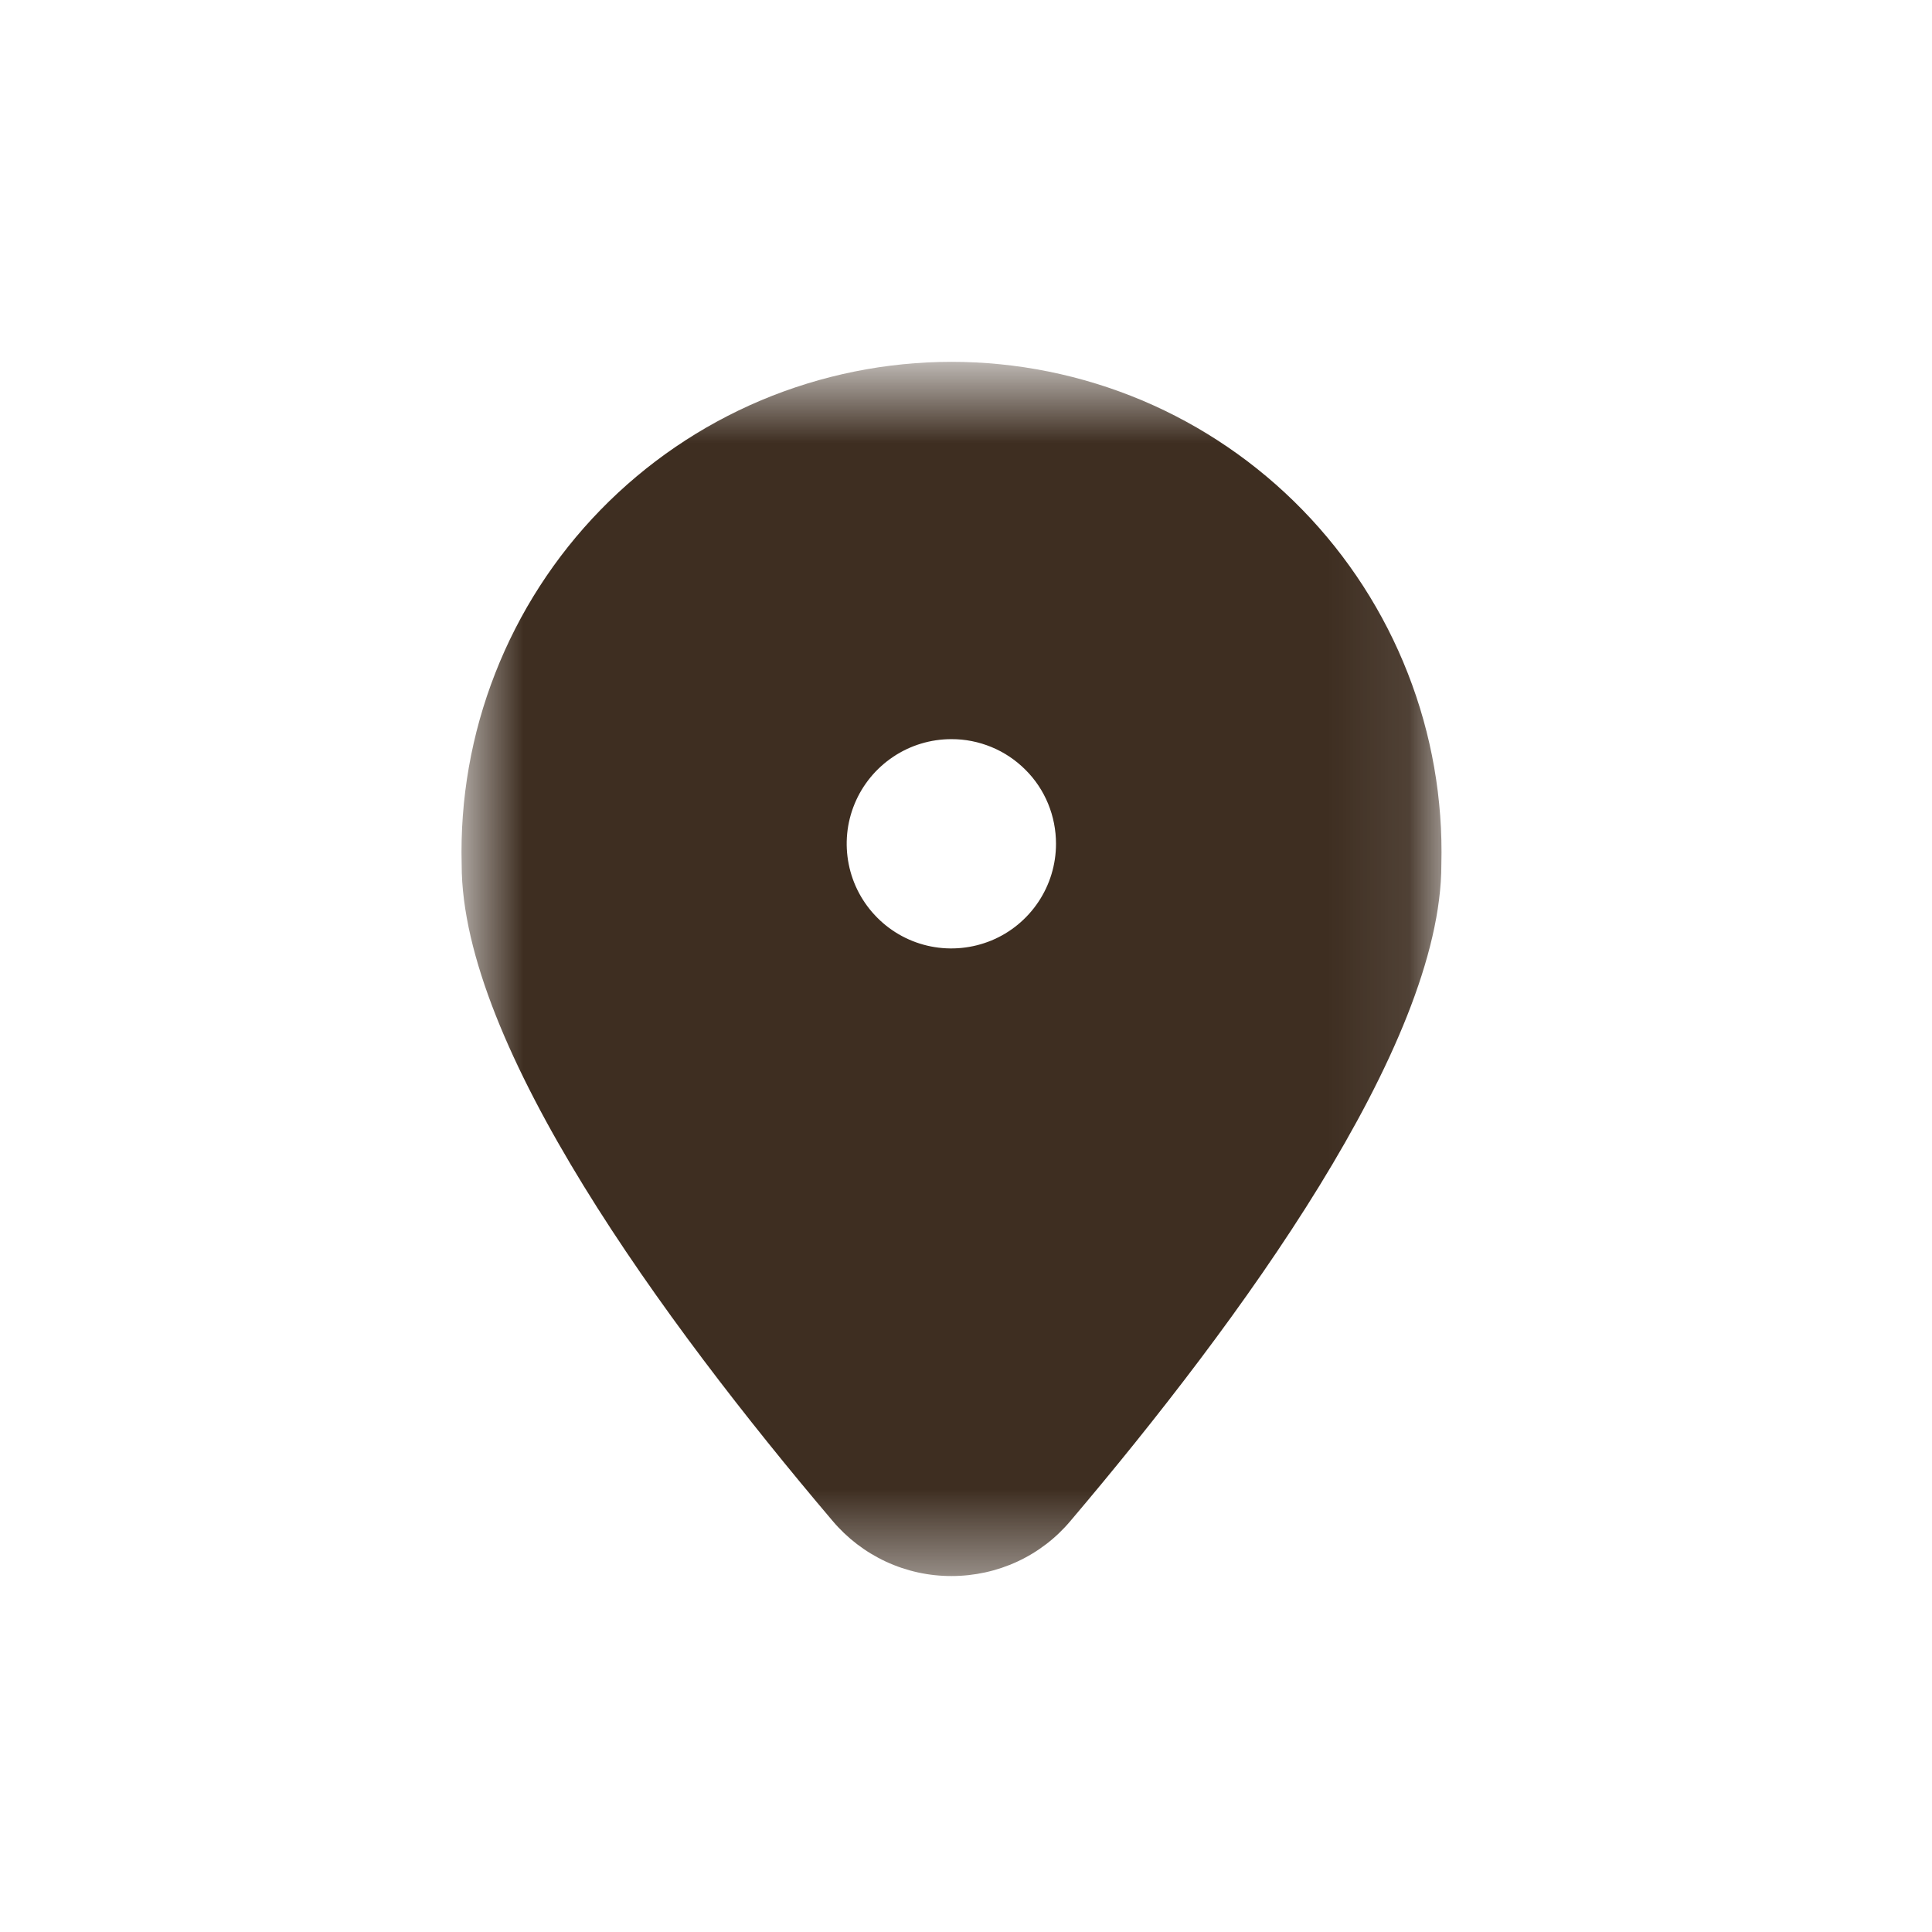 <?xml version="1.0" encoding="utf-8"?>
<svg xmlns="http://www.w3.org/2000/svg" fill="none" height="100%" overflow="visible" preserveAspectRatio="none" style="display: block;" viewBox="0 0 24 24" width="100%">
<g id="Group 71748">
<g id="Rectangle 19187">
</g>
<g id="Group 71257">
<g id="Clip path group">
<mask height="16" id="mask0_0_70" maskUnits="userSpaceOnUse" style="mask-type:luminance" width="13" x="5" y="4">
<g id="clip-path-318">
<path d="M17.907 4.653H5.734V19.577H17.907V4.653Z" fill="white" id="Rectangle 15990"/>
</g>
</mask>
<g mask="url(#mask0_0_70)">
<g id="Group 60902">
<path d="M11.822 19.578C11.54 19.579 11.261 19.518 11.005 19.399C10.749 19.28 10.523 19.107 10.341 18.891C8.24 16.414 5.735 12.991 5.735 10.741C5.714 9.928 5.855 9.12 6.152 8.363C6.448 7.606 6.893 6.916 7.46 6.334C8.027 5.752 8.705 5.289 9.454 4.973C10.203 4.658 11.007 4.495 11.82 4.495C12.633 4.495 13.437 4.658 14.186 4.973C14.935 5.289 15.613 5.752 16.18 6.334C16.747 6.916 17.192 7.606 17.488 8.363C17.785 9.12 17.926 9.928 17.905 10.741C17.905 12.992 15.4 16.414 13.299 18.892C13.118 19.108 12.892 19.281 12.637 19.399C12.382 19.517 12.103 19.578 11.822 19.578ZM11.818 9.182C11.561 9.182 11.309 9.258 11.096 9.401C10.882 9.544 10.715 9.747 10.617 9.984C10.518 10.222 10.493 10.483 10.543 10.735C10.593 10.988 10.717 11.219 10.899 11.401C11.08 11.583 11.312 11.707 11.564 11.757C11.816 11.807 12.078 11.781 12.316 11.683C12.553 11.585 12.756 11.418 12.899 11.204C13.042 10.99 13.118 10.739 13.118 10.482C13.118 10.311 13.085 10.142 13.02 9.984C12.955 9.826 12.859 9.682 12.738 9.562C12.617 9.441 12.474 9.345 12.316 9.28C12.158 9.215 11.989 9.181 11.818 9.182Z" fill="#3E2E21" id="Exclusion 2"/>
</g>
</g>
</g>
</g>
</g>
</svg>